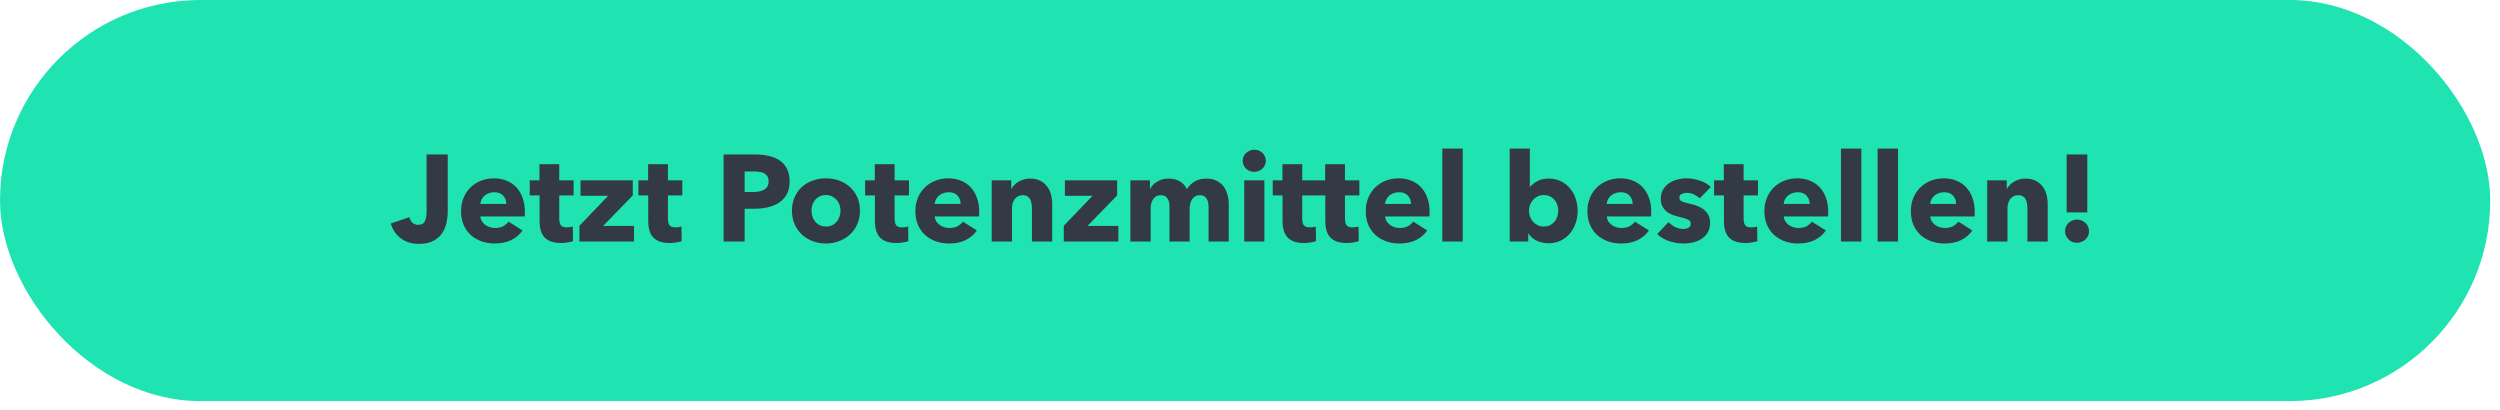 <svg width="183" height="30" viewBox="0 0 183 30" fill="none" xmlns="http://www.w3.org/2000/svg">
<rect width="182.284" height="29.36" rx="14.68" fill="#20E3B2"/>
<path d="M32.774 15.502C32.774 15.754 32.744 16.018 32.684 16.294C32.63 16.57 32.525 16.825 32.369 17.059C32.219 17.287 32.006 17.476 31.73 17.626C31.46 17.776 31.109 17.851 30.677 17.851C30.137 17.851 29.687 17.713 29.327 17.437C28.967 17.155 28.727 16.795 28.607 16.357L29.966 15.898C30.008 16.066 30.083 16.201 30.191 16.303C30.305 16.405 30.443 16.456 30.605 16.456C30.857 16.456 31.022 16.369 31.1 16.195C31.184 16.021 31.226 15.793 31.226 15.511V11.308H32.774V15.502ZM37.06 14.926C37.06 14.692 36.986 14.491 36.836 14.323C36.691 14.155 36.472 14.071 36.178 14.071C36.035 14.071 35.903 14.095 35.782 14.143C35.663 14.185 35.557 14.245 35.468 14.323C35.377 14.401 35.306 14.494 35.252 14.602C35.197 14.704 35.167 14.812 35.161 14.926H37.06ZM38.419 15.493C38.419 15.553 38.419 15.613 38.419 15.673C38.419 15.733 38.416 15.79 38.41 15.844H35.161C35.173 15.97 35.209 16.084 35.27 16.186C35.336 16.288 35.416 16.378 35.513 16.456C35.614 16.528 35.725 16.585 35.846 16.627C35.971 16.669 36.1 16.69 36.233 16.69C36.467 16.69 36.664 16.648 36.827 16.564C36.989 16.474 37.12 16.36 37.222 16.222L38.248 16.87C38.038 17.176 37.76 17.413 37.411 17.581C37.069 17.743 36.67 17.824 36.215 17.824C35.879 17.824 35.56 17.773 35.261 17.671C34.961 17.563 34.697 17.41 34.468 17.212C34.246 17.008 34.069 16.759 33.938 16.465C33.812 16.171 33.748 15.835 33.748 15.457C33.748 15.091 33.812 14.761 33.938 14.467C34.063 14.167 34.234 13.915 34.45 13.711C34.666 13.501 34.922 13.339 35.215 13.225C35.51 13.111 35.828 13.054 36.169 13.054C36.499 13.054 36.803 13.111 37.078 13.225C37.355 13.333 37.592 13.492 37.789 13.702C37.987 13.912 38.141 14.167 38.248 14.467C38.362 14.767 38.419 15.109 38.419 15.493ZM40.937 14.305V16.015C40.937 16.225 40.976 16.384 41.054 16.492C41.138 16.594 41.285 16.645 41.495 16.645C41.567 16.645 41.642 16.639 41.72 16.627C41.804 16.615 41.873 16.597 41.927 16.573L41.945 17.653C41.843 17.689 41.714 17.719 41.558 17.743C41.402 17.773 41.246 17.788 41.09 17.788C40.79 17.788 40.538 17.752 40.334 17.68C40.13 17.602 39.965 17.494 39.839 17.356C39.719 17.212 39.632 17.044 39.578 16.852C39.524 16.654 39.497 16.435 39.497 16.195V14.305H38.777V13.198H39.488V12.019H40.937V13.198H41.99V14.305H40.937ZM42.413 17.68V16.528L44.519 14.332H42.494V13.198H46.319V14.305L44.15 16.537H46.409V17.68H42.413ZM48.891 14.305V16.015C48.891 16.225 48.93 16.384 49.008 16.492C49.092 16.594 49.239 16.645 49.449 16.645C49.521 16.645 49.596 16.639 49.674 16.627C49.758 16.615 49.827 16.597 49.881 16.573L49.899 17.653C49.797 17.689 49.668 17.719 49.512 17.743C49.356 17.773 49.2 17.788 49.044 17.788C48.744 17.788 48.492 17.752 48.288 17.68C48.084 17.602 47.919 17.494 47.793 17.356C47.673 17.212 47.586 17.044 47.532 16.852C47.478 16.654 47.451 16.435 47.451 16.195V14.305H46.731V13.198H47.442V12.019H48.891V13.198H49.944V14.305H48.891ZM57.801 13.27C57.801 13.642 57.733 13.957 57.594 14.215C57.456 14.467 57.27 14.671 57.036 14.827C56.803 14.983 56.532 15.097 56.227 15.169C55.92 15.241 55.602 15.277 55.273 15.277H54.508V17.68H52.968V11.308H55.309C55.657 11.308 55.98 11.344 56.281 11.416C56.587 11.482 56.85 11.593 57.072 11.749C57.3 11.899 57.477 12.1 57.603 12.352C57.736 12.598 57.801 12.904 57.801 13.27ZM56.263 13.279C56.263 13.129 56.233 13.006 56.172 12.91C56.112 12.814 56.032 12.739 55.929 12.685C55.828 12.631 55.711 12.595 55.578 12.577C55.453 12.559 55.321 12.55 55.182 12.55H54.508V14.053H55.156C55.3 14.053 55.438 14.041 55.569 14.017C55.702 13.993 55.819 13.951 55.92 13.891C56.029 13.831 56.112 13.753 56.172 13.657C56.233 13.555 56.263 13.429 56.263 13.279ZM62.948 15.421C62.948 15.787 62.882 16.12 62.75 16.42C62.618 16.714 62.438 16.966 62.21 17.176C61.982 17.38 61.718 17.539 61.418 17.653C61.118 17.767 60.797 17.824 60.455 17.824C60.119 17.824 59.798 17.767 59.492 17.653C59.192 17.539 58.928 17.38 58.7 17.176C58.478 16.966 58.301 16.714 58.169 16.42C58.037 16.12 57.971 15.787 57.971 15.421C57.971 15.055 58.037 14.725 58.169 14.431C58.301 14.137 58.478 13.888 58.7 13.684C58.928 13.48 59.192 13.324 59.492 13.216C59.798 13.108 60.119 13.054 60.455 13.054C60.797 13.054 61.118 13.108 61.418 13.216C61.718 13.324 61.982 13.48 62.21 13.684C62.438 13.888 62.618 14.137 62.75 14.431C62.882 14.725 62.948 15.055 62.948 15.421ZM61.526 15.421C61.526 15.277 61.502 15.136 61.454 14.998C61.406 14.86 61.337 14.74 61.247 14.638C61.157 14.53 61.046 14.443 60.914 14.377C60.782 14.311 60.629 14.278 60.455 14.278C60.281 14.278 60.128 14.311 59.996 14.377C59.864 14.443 59.753 14.53 59.663 14.638C59.579 14.74 59.513 14.86 59.465 14.998C59.423 15.136 59.402 15.277 59.402 15.421C59.402 15.565 59.423 15.706 59.465 15.844C59.513 15.982 59.582 16.108 59.672 16.222C59.762 16.33 59.873 16.417 60.005 16.483C60.137 16.549 60.29 16.582 60.464 16.582C60.638 16.582 60.791 16.549 60.923 16.483C61.055 16.417 61.166 16.33 61.256 16.222C61.346 16.108 61.412 15.982 61.454 15.844C61.502 15.706 61.526 15.565 61.526 15.421ZM65.485 14.305V16.015C65.485 16.225 65.524 16.384 65.602 16.492C65.686 16.594 65.833 16.645 66.043 16.645C66.115 16.645 66.19 16.639 66.268 16.627C66.352 16.615 66.421 16.597 66.475 16.573L66.493 17.653C66.391 17.689 66.262 17.719 66.106 17.743C65.95 17.773 65.794 17.788 65.638 17.788C65.338 17.788 65.086 17.752 64.882 17.68C64.678 17.602 64.513 17.494 64.387 17.356C64.267 17.212 64.18 17.044 64.126 16.852C64.072 16.654 64.045 16.435 64.045 16.195V14.305H63.325V13.198H64.036V12.019H65.485V13.198H66.538V14.305H65.485ZM70.318 14.926C70.318 14.692 70.243 14.491 70.093 14.323C69.949 14.155 69.73 14.071 69.436 14.071C69.292 14.071 69.16 14.095 69.04 14.143C68.92 14.185 68.815 14.245 68.725 14.323C68.635 14.401 68.563 14.494 68.509 14.602C68.455 14.704 68.425 14.812 68.419 14.926H70.318ZM71.677 15.493C71.677 15.553 71.677 15.613 71.677 15.673C71.677 15.733 71.674 15.79 71.668 15.844H68.419C68.431 15.97 68.467 16.084 68.527 16.186C68.593 16.288 68.674 16.378 68.77 16.456C68.872 16.528 68.983 16.585 69.103 16.627C69.229 16.669 69.358 16.69 69.49 16.69C69.724 16.69 69.922 16.648 70.084 16.564C70.246 16.474 70.378 16.36 70.48 16.222L71.506 16.87C71.296 17.176 71.017 17.413 70.669 17.581C70.327 17.743 69.928 17.824 69.472 17.824C69.136 17.824 68.818 17.773 68.518 17.671C68.218 17.563 67.954 17.41 67.726 17.212C67.504 17.008 67.327 16.759 67.195 16.465C67.069 16.171 67.006 15.835 67.006 15.457C67.006 15.091 67.069 14.761 67.195 14.467C67.321 14.167 67.492 13.915 67.708 13.711C67.924 13.501 68.179 13.339 68.473 13.225C68.767 13.111 69.085 13.054 69.427 13.054C69.757 13.054 70.06 13.111 70.336 13.225C70.612 13.333 70.849 13.492 71.047 13.702C71.245 13.912 71.398 14.167 71.506 14.467C71.62 14.767 71.677 15.109 71.677 15.493ZM75.536 17.68V15.232C75.536 15.106 75.524 14.986 75.5 14.872C75.482 14.758 75.449 14.659 75.401 14.575C75.353 14.485 75.284 14.416 75.194 14.368C75.11 14.314 75.002 14.287 74.87 14.287C74.738 14.287 74.621 14.314 74.519 14.368C74.423 14.416 74.342 14.485 74.276 14.575C74.21 14.665 74.159 14.77 74.123 14.89C74.093 15.004 74.078 15.124 74.078 15.25V17.68H72.593V13.198H74.024V13.819H74.042C74.096 13.723 74.165 13.63 74.249 13.54C74.339 13.444 74.441 13.363 74.555 13.297C74.675 13.231 74.804 13.177 74.942 13.135C75.08 13.093 75.227 13.072 75.383 13.072C75.683 13.072 75.938 13.126 76.148 13.234C76.358 13.342 76.526 13.483 76.652 13.657C76.784 13.825 76.877 14.02 76.931 14.242C76.991 14.464 77.021 14.686 77.021 14.908V17.68H75.536ZM77.868 17.68V16.528L79.975 14.332H77.95V13.198H81.775V14.305L79.606 16.537H81.865V17.68H77.868ZM88.468 17.68V15.232C88.468 15.106 88.459 14.986 88.441 14.872C88.423 14.752 88.39 14.65 88.342 14.566C88.294 14.482 88.228 14.416 88.144 14.368C88.066 14.314 87.961 14.287 87.829 14.287C87.703 14.287 87.592 14.314 87.496 14.368C87.406 14.422 87.328 14.494 87.262 14.584C87.202 14.674 87.157 14.779 87.127 14.899C87.097 15.013 87.082 15.133 87.082 15.259V17.68H85.606V15.124C85.606 14.866 85.555 14.662 85.453 14.512C85.351 14.362 85.189 14.287 84.967 14.287C84.733 14.287 84.55 14.38 84.418 14.566C84.292 14.752 84.229 14.98 84.229 15.25V17.68H82.744V13.198H84.175V13.819H84.193C84.247 13.723 84.313 13.63 84.391 13.54C84.475 13.45 84.574 13.372 84.688 13.306C84.802 13.234 84.928 13.177 85.066 13.135C85.21 13.093 85.366 13.072 85.534 13.072C85.858 13.072 86.131 13.138 86.353 13.27C86.581 13.402 86.758 13.591 86.884 13.837C87.034 13.603 87.226 13.417 87.46 13.279C87.694 13.141 87.979 13.072 88.315 13.072C88.621 13.072 88.876 13.129 89.08 13.243C89.29 13.351 89.458 13.495 89.584 13.675C89.71 13.849 89.8 14.047 89.854 14.269C89.914 14.485 89.944 14.698 89.944 14.908V17.68H88.468ZM92.66 11.767C92.66 11.881 92.636 11.989 92.588 12.091C92.546 12.187 92.486 12.271 92.408 12.343C92.336 12.415 92.246 12.472 92.138 12.514C92.036 12.556 91.928 12.577 91.814 12.577C91.574 12.577 91.373 12.499 91.211 12.343C91.049 12.181 90.968 11.989 90.968 11.767C90.968 11.659 90.989 11.557 91.031 11.461C91.073 11.359 91.133 11.272 91.211 11.2C91.289 11.128 91.379 11.071 91.481 11.029C91.583 10.981 91.694 10.957 91.814 10.957C91.928 10.957 92.036 10.978 92.138 11.02C92.246 11.062 92.336 11.119 92.408 11.191C92.486 11.263 92.546 11.35 92.588 11.452C92.636 11.548 92.66 11.653 92.66 11.767ZM91.076 17.68V13.198H92.552V17.68H91.076ZM95.323 14.305V16.015C95.323 16.225 95.362 16.384 95.441 16.492C95.525 16.594 95.671 16.645 95.882 16.645C95.954 16.645 96.028 16.639 96.106 16.627C96.191 16.615 96.26 16.597 96.314 16.573L96.332 17.653C96.23 17.689 96.1 17.719 95.945 17.743C95.788 17.773 95.632 17.788 95.477 17.788C95.177 17.788 94.924 17.752 94.721 17.68C94.516 17.602 94.352 17.494 94.225 17.356C94.106 17.212 94.019 17.044 93.965 16.852C93.91 16.654 93.883 16.435 93.883 16.195V14.305H93.163V13.198H93.874V12.019H95.323V13.198H96.376V14.305H95.323ZM98.452 14.305V16.015C98.452 16.225 98.491 16.384 98.569 16.492C98.653 16.594 98.8 16.645 99.01 16.645C99.082 16.645 99.157 16.639 99.235 16.627C99.319 16.615 99.388 16.597 99.442 16.573L99.46 17.653C99.358 17.689 99.229 17.719 99.073 17.743C98.917 17.773 98.761 17.788 98.605 17.788C98.305 17.788 98.053 17.752 97.849 17.68C97.645 17.602 97.48 17.494 97.354 17.356C97.234 17.212 97.147 17.044 97.093 16.852C97.039 16.654 97.012 16.435 97.012 16.195V14.305H96.292V13.198H97.003V12.019H98.452V13.198H99.505V14.305H98.452ZM103.286 14.926C103.286 14.692 103.211 14.491 103.061 14.323C102.917 14.155 102.698 14.071 102.404 14.071C102.26 14.071 102.128 14.095 102.008 14.143C101.888 14.185 101.783 14.245 101.693 14.323C101.603 14.401 101.531 14.494 101.477 14.602C101.423 14.704 101.393 14.812 101.387 14.926H103.286ZM104.645 15.493C104.645 15.553 104.645 15.613 104.645 15.673C104.645 15.733 104.642 15.79 104.636 15.844H101.387C101.399 15.97 101.435 16.084 101.495 16.186C101.561 16.288 101.642 16.378 101.738 16.456C101.84 16.528 101.951 16.585 102.071 16.627C102.197 16.669 102.326 16.69 102.458 16.69C102.692 16.69 102.89 16.648 103.052 16.564C103.214 16.474 103.346 16.36 103.448 16.222L104.474 16.87C104.264 17.176 103.985 17.413 103.637 17.581C103.295 17.743 102.896 17.824 102.44 17.824C102.104 17.824 101.786 17.773 101.486 17.671C101.186 17.563 100.922 17.41 100.694 17.212C100.472 17.008 100.295 16.759 100.163 16.465C100.037 16.171 99.974 15.835 99.974 15.457C99.974 15.091 100.037 14.761 100.163 14.467C100.289 14.167 100.46 13.915 100.676 13.711C100.892 13.501 101.147 13.339 101.441 13.225C101.735 13.111 102.053 13.054 102.395 13.054C102.725 13.054 103.028 13.111 103.304 13.225C103.58 13.333 103.817 13.492 104.015 13.702C104.213 13.912 104.366 14.167 104.474 14.467C104.588 14.767 104.645 15.109 104.645 15.493ZM105.578 17.68V10.876H107.072V17.68H105.578ZM115.486 15.421C115.486 15.733 115.438 16.033 115.342 16.321C115.246 16.609 115.105 16.864 114.919 17.086C114.739 17.302 114.517 17.476 114.253 17.608C113.989 17.74 113.689 17.806 113.353 17.806C113.053 17.806 112.768 17.746 112.498 17.626C112.234 17.5 112.03 17.323 111.886 17.095H111.868V17.68H110.509V10.876H111.985V13.675H112.003C112.129 13.525 112.306 13.387 112.534 13.261C112.762 13.135 113.041 13.072 113.371 13.072C113.695 13.072 113.986 13.135 114.244 13.261C114.508 13.387 114.73 13.558 114.91 13.774C115.096 13.99 115.237 14.242 115.333 14.53C115.435 14.812 115.486 15.109 115.486 15.421ZM114.064 15.421C114.064 15.277 114.04 15.136 113.992 14.998C113.95 14.86 113.884 14.74 113.794 14.638C113.704 14.53 113.593 14.443 113.461 14.377C113.329 14.311 113.176 14.278 113.002 14.278C112.834 14.278 112.684 14.311 112.552 14.377C112.42 14.443 112.306 14.53 112.21 14.638C112.12 14.746 112.048 14.869 111.994 15.007C111.946 15.145 111.922 15.286 111.922 15.43C111.922 15.574 111.946 15.715 111.994 15.853C112.048 15.991 112.12 16.114 112.21 16.222C112.306 16.33 112.42 16.417 112.552 16.483C112.684 16.549 112.834 16.582 113.002 16.582C113.176 16.582 113.329 16.549 113.461 16.483C113.593 16.417 113.704 16.33 113.794 16.222C113.884 16.114 113.95 15.991 113.992 15.853C114.04 15.709 114.064 15.565 114.064 15.421ZM119.511 14.926C119.511 14.692 119.436 14.491 119.286 14.323C119.142 14.155 118.923 14.071 118.629 14.071C118.485 14.071 118.353 14.095 118.233 14.143C118.113 14.185 118.008 14.245 117.918 14.323C117.828 14.401 117.756 14.494 117.702 14.602C117.648 14.704 117.618 14.812 117.612 14.926H119.511ZM120.87 15.493C120.87 15.553 120.87 15.613 120.87 15.673C120.87 15.733 120.867 15.79 120.861 15.844H117.612C117.624 15.97 117.66 16.084 117.72 16.186C117.786 16.288 117.867 16.378 117.963 16.456C118.065 16.528 118.176 16.585 118.296 16.627C118.422 16.669 118.551 16.69 118.683 16.69C118.917 16.69 119.115 16.648 119.277 16.564C119.439 16.474 119.571 16.36 119.673 16.222L120.699 16.87C120.489 17.176 120.21 17.413 119.862 17.581C119.52 17.743 119.121 17.824 118.665 17.824C118.329 17.824 118.011 17.773 117.711 17.671C117.411 17.563 117.147 17.41 116.919 17.212C116.697 17.008 116.52 16.759 116.388 16.465C116.262 16.171 116.199 15.835 116.199 15.457C116.199 15.091 116.262 14.761 116.388 14.467C116.514 14.167 116.685 13.915 116.901 13.711C117.117 13.501 117.372 13.339 117.666 13.225C117.96 13.111 118.278 13.054 118.62 13.054C118.95 13.054 119.253 13.111 119.529 13.225C119.805 13.333 120.042 13.492 120.24 13.702C120.438 13.912 120.591 14.167 120.699 14.467C120.813 14.767 120.87 15.109 120.87 15.493ZM124.422 14.521C124.302 14.407 124.161 14.311 123.999 14.233C123.837 14.155 123.666 14.116 123.486 14.116C123.348 14.116 123.219 14.143 123.099 14.197C122.985 14.251 122.928 14.344 122.928 14.476C122.928 14.602 122.991 14.692 123.117 14.746C123.249 14.8 123.459 14.86 123.747 14.926C123.915 14.962 124.083 15.013 124.251 15.079C124.425 15.145 124.581 15.232 124.719 15.34C124.857 15.448 124.968 15.58 125.052 15.736C125.136 15.892 125.178 16.078 125.178 16.294C125.178 16.576 125.121 16.816 125.007 17.014C124.893 17.206 124.743 17.362 124.557 17.482C124.377 17.602 124.173 17.689 123.945 17.743C123.717 17.797 123.489 17.824 123.261 17.824C122.895 17.824 122.535 17.767 122.181 17.653C121.833 17.533 121.542 17.359 121.308 17.131L122.136 16.258C122.268 16.402 122.43 16.522 122.622 16.618C122.814 16.714 123.018 16.762 123.234 16.762C123.354 16.762 123.471 16.735 123.585 16.681C123.705 16.621 123.765 16.519 123.765 16.375C123.765 16.237 123.693 16.135 123.549 16.069C123.405 16.003 123.18 15.934 122.874 15.862C122.718 15.826 122.562 15.778 122.406 15.718C122.25 15.658 122.109 15.577 121.983 15.475C121.863 15.373 121.764 15.247 121.686 15.097C121.608 14.947 121.569 14.767 121.569 14.557C121.569 14.287 121.626 14.059 121.74 13.873C121.854 13.681 122.001 13.525 122.181 13.405C122.361 13.285 122.559 13.198 122.775 13.144C122.997 13.084 123.216 13.054 123.432 13.054C123.768 13.054 124.095 13.108 124.413 13.216C124.737 13.318 125.01 13.474 125.232 13.684L124.422 14.521ZM127.632 14.305V16.015C127.632 16.225 127.671 16.384 127.749 16.492C127.833 16.594 127.98 16.645 128.19 16.645C128.262 16.645 128.337 16.639 128.415 16.627C128.499 16.615 128.568 16.597 128.622 16.573L128.64 17.653C128.538 17.689 128.409 17.719 128.253 17.743C128.097 17.773 127.941 17.788 127.785 17.788C127.485 17.788 127.233 17.752 127.029 17.68C126.825 17.602 126.66 17.494 126.534 17.356C126.414 17.212 126.327 17.044 126.273 16.852C126.219 16.654 126.192 16.435 126.192 16.195V14.305H125.472V13.198H126.183V12.019H127.632V13.198H128.685V14.305H127.632ZM132.466 14.926C132.466 14.692 132.391 14.491 132.241 14.323C132.097 14.155 131.878 14.071 131.584 14.071C131.44 14.071 131.308 14.095 131.188 14.143C131.068 14.185 130.963 14.245 130.873 14.323C130.783 14.401 130.711 14.494 130.657 14.602C130.603 14.704 130.573 14.812 130.567 14.926H132.466ZM133.825 15.493C133.825 15.553 133.825 15.613 133.825 15.673C133.825 15.733 133.822 15.79 133.816 15.844H130.567C130.579 15.97 130.615 16.084 130.675 16.186C130.741 16.288 130.822 16.378 130.918 16.456C131.02 16.528 131.131 16.585 131.251 16.627C131.377 16.669 131.506 16.69 131.638 16.69C131.872 16.69 132.07 16.648 132.232 16.564C132.394 16.474 132.526 16.36 132.628 16.222L133.654 16.87C133.444 17.176 133.165 17.413 132.817 17.581C132.475 17.743 132.076 17.824 131.62 17.824C131.284 17.824 130.966 17.773 130.666 17.671C130.366 17.563 130.102 17.41 129.874 17.212C129.652 17.008 129.475 16.759 129.343 16.465C129.217 16.171 129.154 15.835 129.154 15.457C129.154 15.091 129.217 14.761 129.343 14.467C129.469 14.167 129.64 13.915 129.856 13.711C130.072 13.501 130.327 13.339 130.621 13.225C130.915 13.111 131.233 13.054 131.575 13.054C131.905 13.054 132.208 13.111 132.484 13.225C132.76 13.333 132.997 13.492 133.195 13.702C133.393 13.912 133.546 14.167 133.654 14.467C133.768 14.767 133.825 15.109 133.825 15.493ZM134.758 17.68V10.876H136.252V17.68H134.758ZM137.439 17.68V10.876H138.933V17.68H137.439ZM143.188 14.926C143.188 14.692 143.113 14.491 142.963 14.323C142.819 14.155 142.6 14.071 142.306 14.071C142.162 14.071 142.03 14.095 141.91 14.143C141.79 14.185 141.685 14.245 141.595 14.323C141.505 14.401 141.433 14.494 141.379 14.602C141.325 14.704 141.295 14.812 141.289 14.926H143.188ZM144.547 15.493C144.547 15.553 144.547 15.613 144.547 15.673C144.547 15.733 144.544 15.79 144.538 15.844H141.289C141.301 15.97 141.337 16.084 141.397 16.186C141.463 16.288 141.544 16.378 141.64 16.456C141.742 16.528 141.853 16.585 141.973 16.627C142.099 16.669 142.228 16.69 142.36 16.69C142.594 16.69 142.792 16.648 142.954 16.564C143.116 16.474 143.248 16.36 143.35 16.222L144.376 16.87C144.166 17.176 143.887 17.413 143.539 17.581C143.197 17.743 142.798 17.824 142.342 17.824C142.006 17.824 141.688 17.773 141.388 17.671C141.088 17.563 140.824 17.41 140.596 17.212C140.374 17.008 140.197 16.759 140.065 16.465C139.939 16.171 139.876 15.835 139.876 15.457C139.876 15.091 139.939 14.761 140.065 14.467C140.191 14.167 140.362 13.915 140.578 13.711C140.794 13.501 141.049 13.339 141.343 13.225C141.637 13.111 141.955 13.054 142.297 13.054C142.627 13.054 142.93 13.111 143.206 13.225C143.482 13.333 143.719 13.492 143.917 13.702C144.115 13.912 144.268 14.167 144.376 14.467C144.49 14.767 144.547 15.109 144.547 15.493ZM148.406 17.68V15.232C148.406 15.106 148.394 14.986 148.37 14.872C148.352 14.758 148.319 14.659 148.271 14.575C148.223 14.485 148.154 14.416 148.064 14.368C147.98 14.314 147.872 14.287 147.74 14.287C147.608 14.287 147.491 14.314 147.389 14.368C147.293 14.416 147.212 14.485 147.146 14.575C147.08 14.665 147.029 14.77 146.993 14.89C146.963 15.004 146.948 15.124 146.948 15.25V17.68H145.463V13.198H146.894V13.819H146.912C146.966 13.723 147.035 13.63 147.119 13.54C147.209 13.444 147.311 13.363 147.425 13.297C147.545 13.231 147.674 13.177 147.812 13.135C147.95 13.093 148.097 13.072 148.253 13.072C148.553 13.072 148.808 13.126 149.018 13.234C149.228 13.342 149.396 13.483 149.522 13.657C149.654 13.825 149.747 14.02 149.801 14.242C149.861 14.464 149.891 14.686 149.891 14.908V17.68H148.406ZM151.279 15.547V11.308H152.791V15.547H151.279ZM152.917 16.915C152.917 17.035 152.893 17.149 152.845 17.257C152.803 17.359 152.74 17.449 152.656 17.527C152.578 17.599 152.485 17.656 152.377 17.698C152.269 17.746 152.155 17.77 152.035 17.77C151.915 17.77 151.801 17.749 151.693 17.707C151.591 17.665 151.501 17.605 151.423 17.527C151.345 17.449 151.282 17.359 151.234 17.257C151.186 17.155 151.162 17.044 151.162 16.924C151.162 16.81 151.183 16.702 151.225 16.6C151.273 16.492 151.336 16.399 151.414 16.321C151.492 16.243 151.585 16.183 151.693 16.141C151.801 16.093 151.915 16.069 152.035 16.069C152.155 16.069 152.269 16.093 152.377 16.141C152.485 16.183 152.578 16.243 152.656 16.321C152.74 16.393 152.803 16.483 152.845 16.591C152.893 16.693 152.917 16.801 152.917 16.915Z" fill="#333945"/>
</svg>
